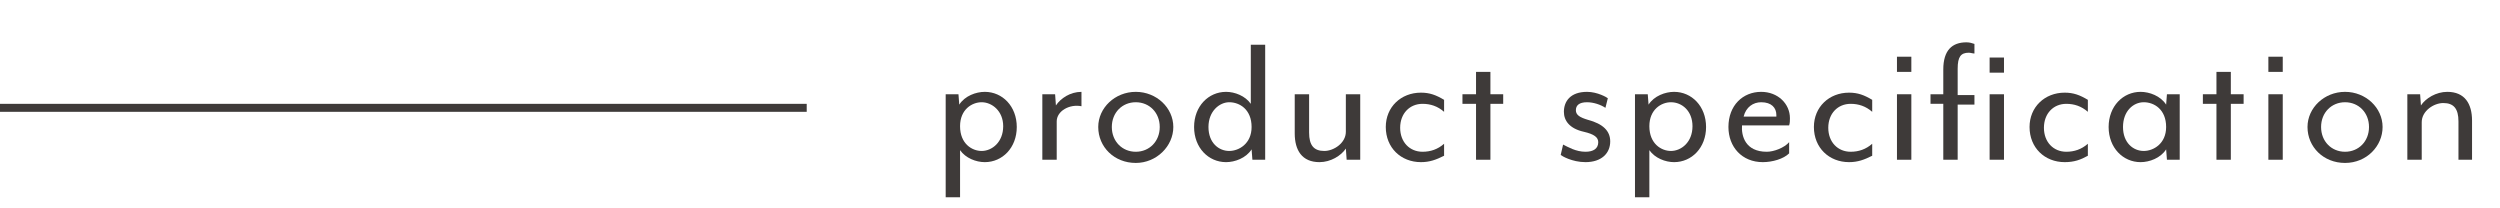 <?xml version="1.0" encoding="utf-8"?>
<!-- Generator: Adobe Illustrator 23.0.3, SVG Export Plug-In . SVG Version: 6.00 Build 0)  -->
<svg version="1.1" id="レイヤー_1" xmlns="http://www.w3.org/2000/svg" xmlns:xlink="http://www.w3.org/1999/xlink" x="0px"
	 y="0px" viewBox="0 0 313 26" style="enable-background:new 0 0 313 26;" xml:space="preserve">
<style type="text/css">
	.st0{enable-background:new    ;}
	.st1{fill:#3E3A39;}
	.st2{fill:none;stroke:#3E3A39;}
</style>
<g transform="translate(-401 -2190)">
	<g class="st0">
		<path class="st1" d="M524.3,2210.3c-1.1,0-2.4-0.5-3.1-1.5v5.9h-1.8v-12.9h1.6l0.1,1.3c0.7-1.1,2.1-1.6,3.2-1.6c2.2,0,4,1.8,4,4.4
			C528.3,2208.5,526.5,2210.3,524.3,2210.3z M523.9,2202.8c-1.2,0-2.7,0.9-2.7,3c0,2.2,1.5,3.1,2.7,3.1c1.3,0,2.7-1.1,2.7-3.1
			C526.6,2203.9,525.2,2202.8,523.9,2202.8z"/>
		<path class="st1" d="M533.3,2205.2v4.8h-1.8v-8.2h1.6l0.1,1.4c0.6-0.9,1.8-1.7,3.2-1.7v1.8C534.9,2203,533.3,2203.9,533.3,2205.2z
			"/>
		<path class="st1" d="M543.2,2210.4c-2.7,0-4.7-2-4.7-4.5c0-2.4,2.1-4.4,4.7-4.4s4.7,2,4.7,4.4
			C547.9,2208.3,545.8,2210.4,543.2,2210.4z M543.2,2202.8c-1.7,0-3,1.3-3,3.1s1.3,3.1,3,3.1c1.7,0,3-1.3,3-3.1
			S544.9,2202.8,543.2,2202.8z"/>
		<path class="st1" d="M557.8,2210l-0.1-1.3c-0.7,1.1-2.1,1.6-3.2,1.6c-2.2,0-4-1.8-4-4.4c0-2.6,1.8-4.4,4-4.4
			c1.1,0,2.4,0.5,3.1,1.5v-7.4h1.8v14.4H557.8z M552.3,2205.9c0,2,1.3,3,2.6,3c1.2,0,2.8-0.9,2.8-3c0-2.2-1.5-3.1-2.8-3.1
			C553.7,2202.8,552.3,2203.9,552.3,2205.9z"/>
		<path class="st1" d="M569.6,2210l-0.1-1.4c-0.6,0.9-1.9,1.7-3.3,1.7c-2.2,0-3.1-1.5-3.1-3.6v-4.9h1.8v4.8c0,1.6,0.6,2.3,1.9,2.3
			c1.2,0,2.7-1,2.7-2.4v-4.7h1.8v8.2H569.6z"/>
		<path class="st1" d="M578.9,2210.3c-2.5,0-4.4-1.8-4.4-4.4c0-2.5,1.9-4.3,4.4-4.3c1.1,0,1.9,0.3,2.9,0.9v1.5c-0.8-0.7-1.7-1-2.7-1
			c-1.6,0-2.8,1.2-2.8,3c0,1.8,1.2,3,2.8,3c1,0,1.9-0.3,2.7-1v1.5C580.8,2210,580,2210.3,578.9,2210.3z"/>
		<path class="st1" d="M587.6,2203v7h-1.8v-7h-1.7v-1.2h1.7v-2.8h1.8v2.8h1.6v1.2H587.6z"/>
		<path class="st1" d="M599.5,2210.3c-1.7,0-3-0.8-3.1-0.9l0.3-1.3c0.6,0.3,1.6,0.9,2.8,0.9c1,0,1.6-0.4,1.6-1.2
			c0-0.6-0.5-1-1.8-1.3c-1.8-0.4-2.5-1.4-2.5-2.5c0-1.3,0.8-2.5,2.9-2.5c1.3,0,2.5,0.7,2.6,0.8l-0.3,1.2c-0.6-0.4-1.5-0.7-2.3-0.7
			c-1,0-1.4,0.4-1.4,1c0,0.6,0.5,0.9,1.5,1.2c1.9,0.5,2.8,1.4,2.8,2.7C602.6,2209.2,601.5,2210.3,599.5,2210.3z"/>
		<path class="st1" d="M610.6,2210.3c-1.1,0-2.4-0.5-3.1-1.5v5.9h-1.8v-12.9h1.6l0.1,1.3c0.7-1.1,2.1-1.6,3.2-1.6c2.2,0,4,1.8,4,4.4
			C614.6,2208.5,612.8,2210.3,610.6,2210.3z M610.2,2202.8c-1.2,0-2.7,0.9-2.7,3c0,2.2,1.5,3.1,2.7,3.1c1.3,0,2.7-1.1,2.7-3.1
			C612.9,2203.9,611.6,2202.8,610.2,2202.8z"/>
		<path class="st1" d="M625,2205.7h-5.9c-0.1,1.3,0.4,3.3,3.1,3.3c0.9,0,2.2-0.5,2.8-1.2v1.4c-0.7,0.7-2.1,1.1-3.3,1.1
			c-2.6,0-4.3-1.9-4.3-4.4c0-2.7,1.8-4.4,4.1-4.4c2.1,0,3.6,1.5,3.6,3.3C625.1,2205.1,625.1,2205.4,625,2205.7z M621.5,2202.8
			c-1,0-1.9,0.6-2.2,1.8h4.1c0,0,0-0.1,0-0.2C623.4,2203.5,622.8,2202.8,621.5,2202.8z"/>
		<path class="st1" d="M632.5,2210.3c-2.5,0-4.4-1.8-4.4-4.4c0-2.5,1.9-4.3,4.4-4.3c1.1,0,1.9,0.3,2.9,0.9v1.5c-0.8-0.7-1.7-1-2.7-1
			c-1.6,0-2.8,1.2-2.8,3c0,1.8,1.2,3,2.8,3c1,0,1.9-0.3,2.7-1v1.5C634.4,2210,633.6,2210.3,632.5,2210.3z"/>
		<path class="st1" d="M638.5,2199v-1.9h1.8v1.9H638.5z M638.5,2210v-8.2h1.8v8.2H638.5z"/>
		<path class="st1" d="M646.1,2203v7h-1.8v-7h-1.6v-1.2h1.6v-3.1c0-2.4,1.1-3.4,2.9-3.4c0.4,0,0.7,0.1,1,0.2v1.2
			c-0.2,0-0.5-0.1-0.7-0.1c-1,0-1.4,0.5-1.4,2v3.3h2.1v1.2H646.1z M650.1,2199.1v-1.9h1.8v1.9H650.1z M650.1,2210v-8.2h1.8v8.2
			H650.1z"/>
		<path class="st1" d="M659.5,2210.3c-2.5,0-4.4-1.8-4.4-4.4c0-2.5,1.9-4.3,4.4-4.3c1.1,0,1.9,0.3,2.9,0.9v1.5c-0.8-0.7-1.7-1-2.7-1
			c-1.6,0-2.8,1.2-2.8,3c0,1.8,1.2,3,2.8,3c1,0,1.9-0.3,2.7-1v1.5C661.5,2210,660.7,2210.3,659.5,2210.3z"/>
		<path class="st1" d="M672.3,2210l-0.1-1.3c-0.7,1.1-2.1,1.6-3.2,1.6c-2.2,0-4-1.8-4-4.4c0-2.6,1.8-4.4,4-4.4
			c1.1,0,2.5,0.5,3.2,1.6l0.1-1.3h1.6v8.2H672.3z M666.8,2205.9c0,2,1.3,3,2.6,3c1.2,0,2.8-0.9,2.8-3c0-2.2-1.5-3.1-2.8-3.1
			C668.1,2202.8,666.8,2203.9,666.8,2205.9z"/>
		<path class="st1" d="M680.3,2203v7h-1.8v-7h-1.7v-1.2h1.7v-2.8h1.8v2.8h1.6v1.2H680.3z"/>
		<path class="st1" d="M685,2199v-1.9h1.8v1.9H685z M685,2210v-8.2h1.8v8.2H685z"/>
		<path class="st1" d="M694.6,2210.4c-2.7,0-4.7-2-4.7-4.5c0-2.4,2.1-4.4,4.7-4.4s4.7,2,4.7,4.4
			C699.3,2208.3,697.3,2210.4,694.6,2210.4z M694.6,2202.8c-1.7,0-3,1.3-3,3.1s1.3,3.1,3,3.1c1.7,0,3-1.3,3-3.1
			S696.3,2202.8,694.6,2202.8z"/>
		<path class="st1" d="M708.8,2210v-4.8c0-1.6-0.6-2.3-1.9-2.3c-1.2,0-2.7,1-2.7,2.4v4.7h-1.8v-8.2h1.6l0.1,1.4
			c0.6-0.9,1.9-1.7,3.3-1.7c2.2,0,3.1,1.5,3.1,3.6v4.9H708.8z"/>
	</g>
	<line class="st2" x1="401" y1="2203.5" x2="502" y2="2203.5"/>
</g>
</svg>
